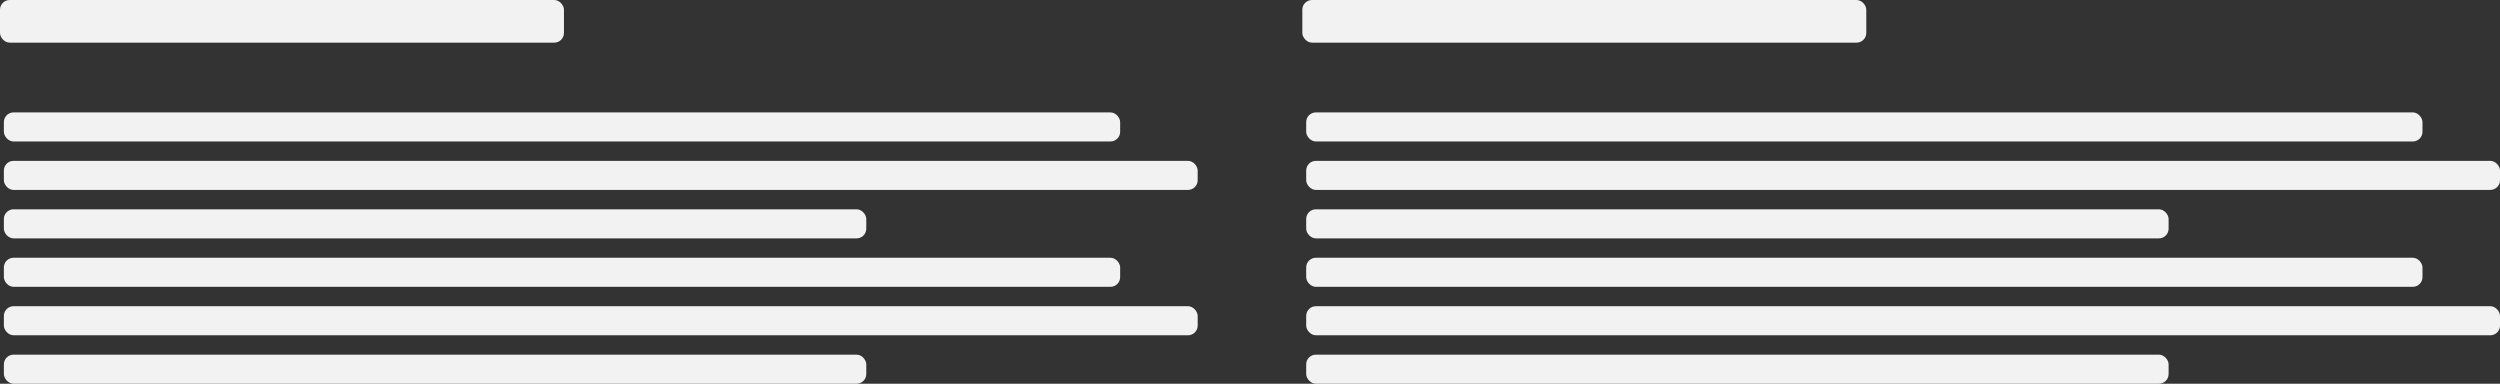 <svg width="1290" height="198" viewBox="0 0 1290 198" fill="none" xmlns="http://www.w3.org/2000/svg">
<rect x="0" y="0" width="1290" height="198" fill="#333333" stroke="none"/>
<rect width="291" height="22" rx="5" fill="#F2F2F2"/>
<rect x="2" y="58" width="576" height="15" rx="5" fill="#F2F2F2"/>
<rect x="2" y="83" width="616" height="15" rx="5" fill="#F2F2F2"/>
<rect x="2" y="108" width="445" height="15" rx="5" fill="#F2F2F2"/>
<rect x="2" y="133" width="576" height="15" rx="5" fill="#F2F2F2"/>
<rect x="2" y="158" width="616" height="15" rx="5" fill="#F2F2F2"/>
<rect x="2" y="183" width="445" height="15" rx="5" fill="#F2F2F2"/>
<rect x="672" width="291" height="22" rx="5" fill="#F2F2F2"/>
<rect x="674" y="58" width="576" height="15" rx="5" fill="#F2F2F2"/>
<rect x="674" y="83" width="616" height="15" rx="5" fill="#F2F2F2"/>
<rect x="674" y="108" width="445" height="15" rx="5" fill="#F2F2F2"/>
<rect x="674" y="133" width="576" height="15" rx="5" fill="#F2F2F2"/>
<rect x="674" y="158" width="616" height="15" rx="5" fill="#F2F2F2"/>
<rect x="674" y="183" width="445" height="15" rx="5" fill="#F2F2F2"/>
</svg>
